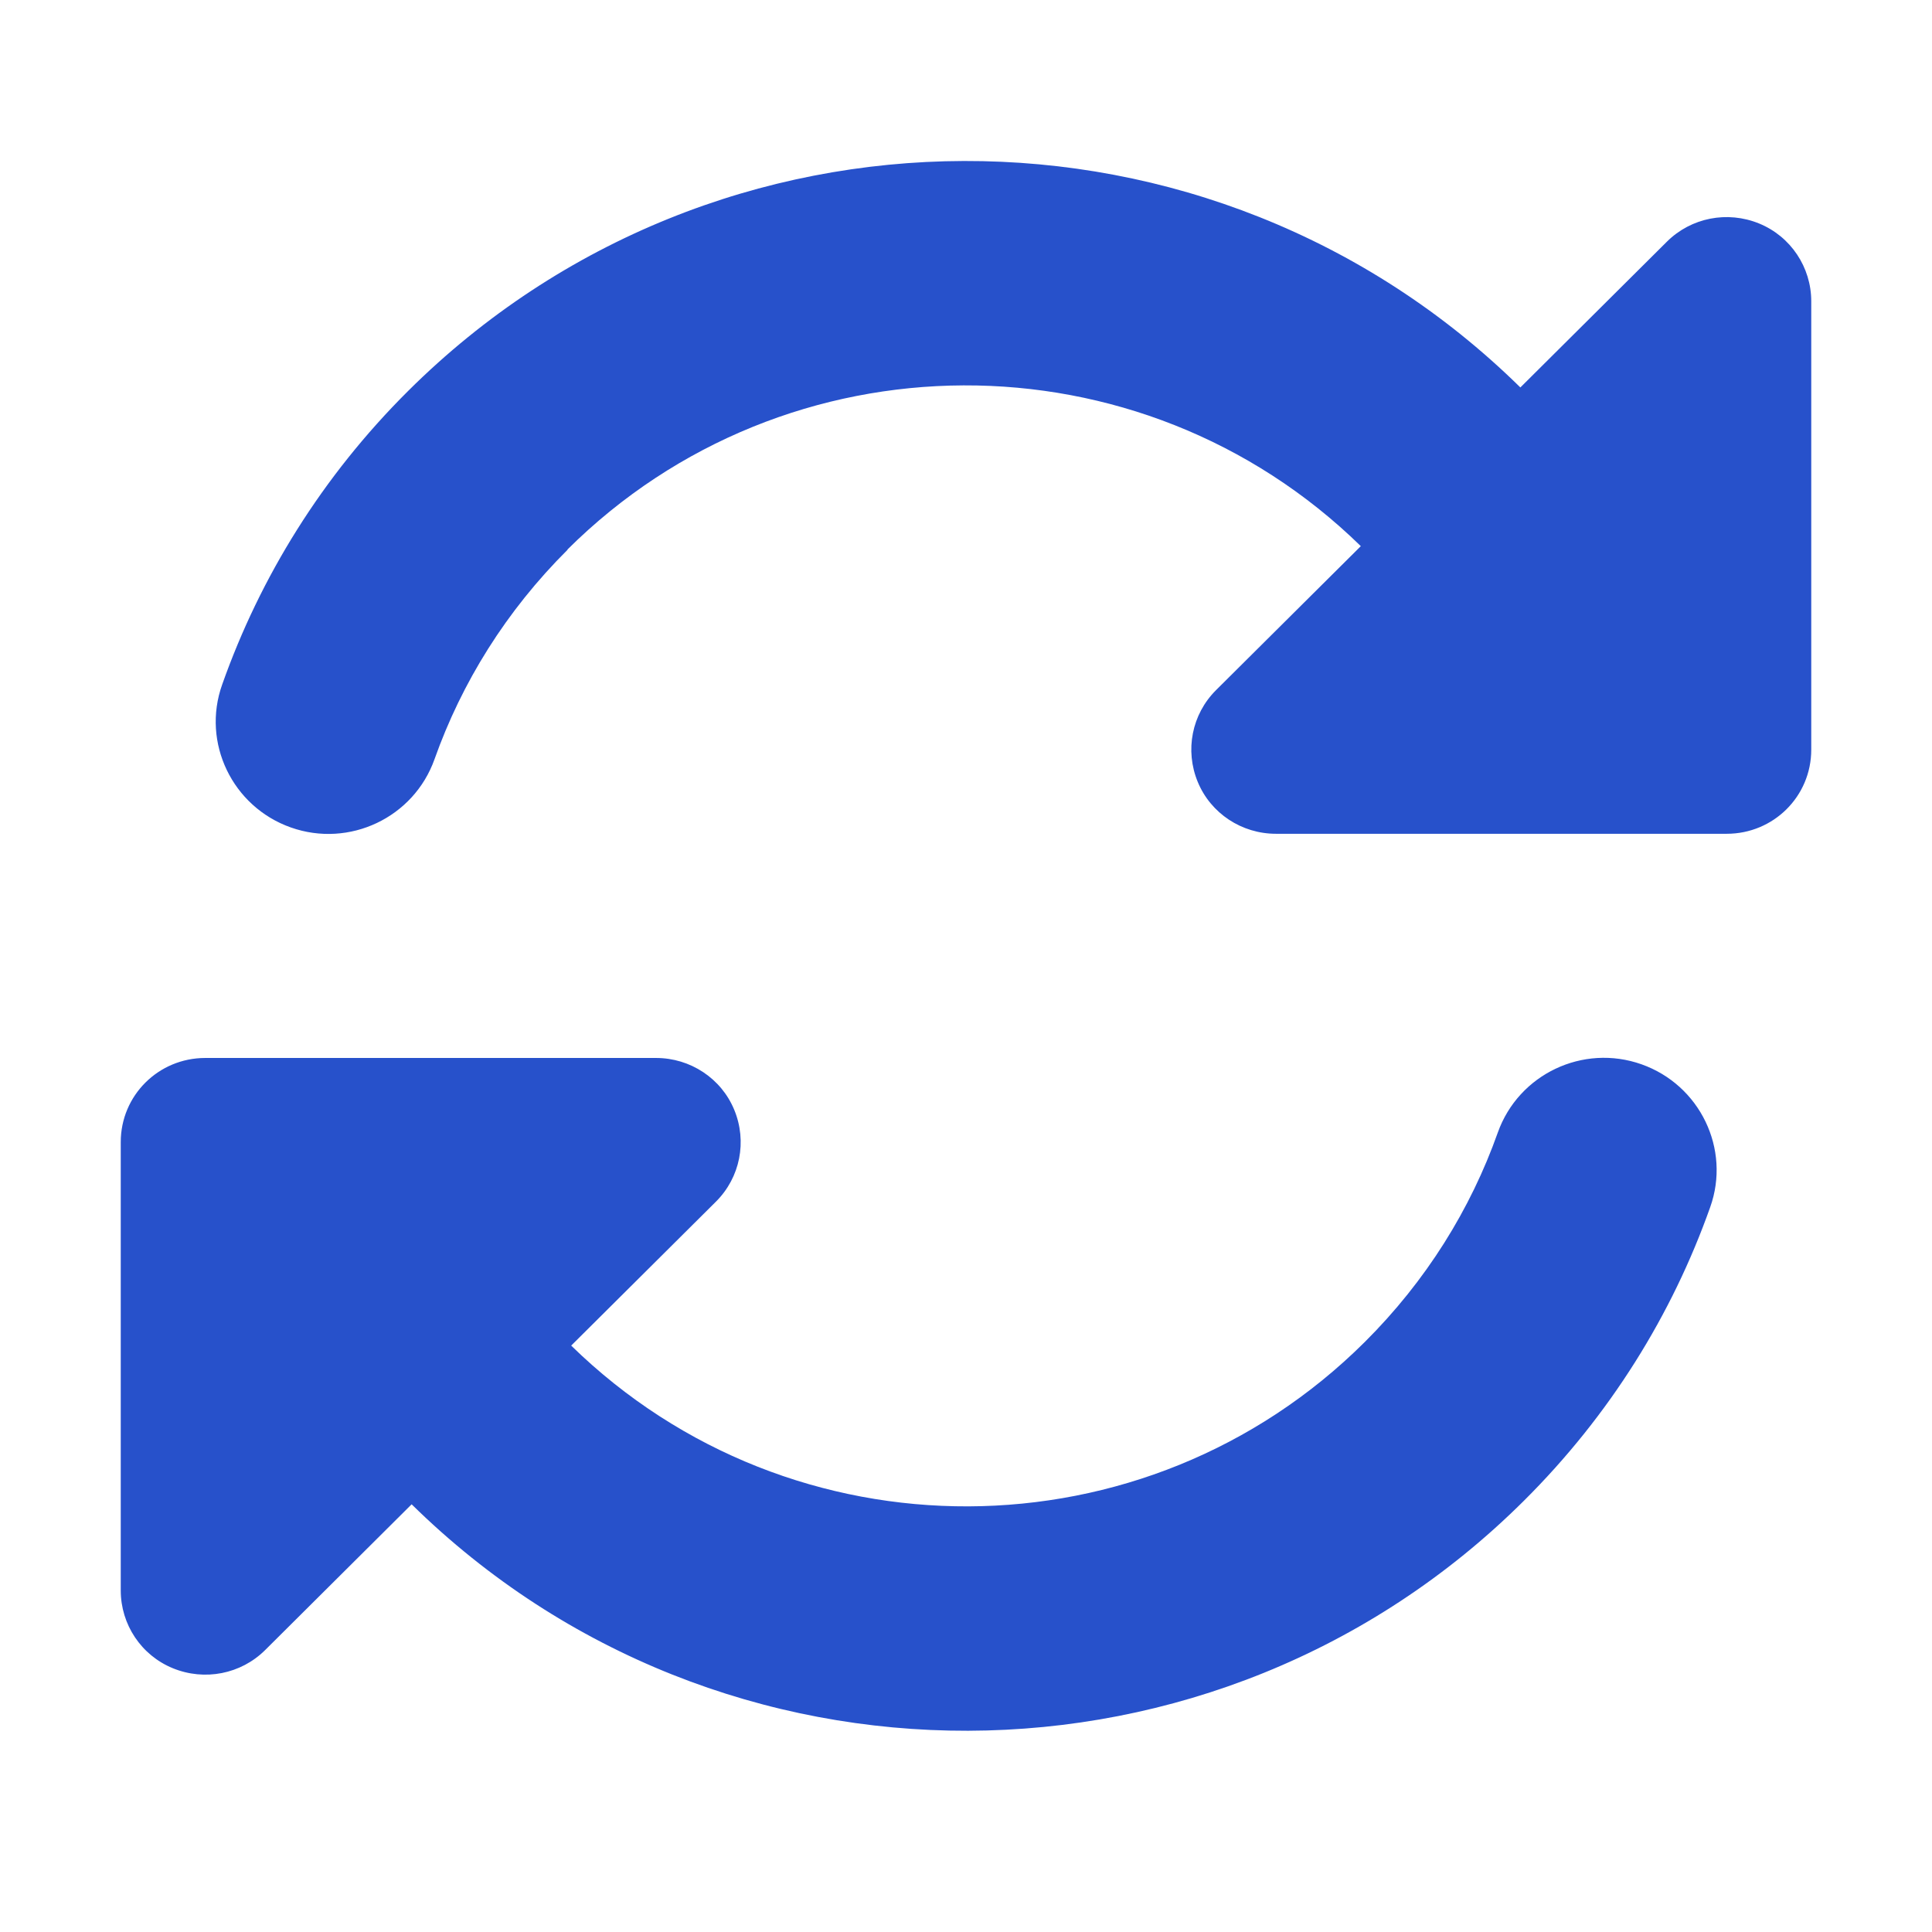 <?xml version="1.0" encoding="UTF-8"?> <svg xmlns="http://www.w3.org/2000/svg" width="48" height="48" viewBox="0 0 48 48" fill="none"><path d="M14.104 13.656C12.572 15.179 11.47 16.963 10.796 18.861C10.28 20.314 8.679 21.072 7.226 20.558C5.774 20.045 5.004 18.452 5.52 17.007C6.465 14.335 8.005 11.837 10.14 9.713C17.77 2.123 30.116 2.097 37.773 9.626L41.413 6.005C42.016 5.405 42.917 5.231 43.705 5.553C44.492 5.875 45 6.641 45 7.485V18.626C45 19.784 44.064 20.715 42.9 20.715H42.165H31.7C30.851 20.715 30.081 20.21 29.758 19.427C29.434 18.643 29.609 17.747 30.212 17.146L33.809 13.569C28.331 8.216 19.538 8.242 14.095 13.656H14.104ZM3 28.374C3 27.217 3.936 26.285 5.1 26.285H5.765H5.826H16.3C17.149 26.285 17.919 26.79 18.242 27.573C18.566 28.357 18.391 29.253 17.788 29.854L14.191 33.431C19.669 38.784 28.462 38.758 33.905 33.344C35.436 31.821 36.539 30.037 37.212 28.139C37.729 26.686 39.33 25.928 40.782 26.442C42.235 26.955 43.005 28.548 42.489 29.993C41.544 32.657 40.004 35.154 37.86 37.287C30.23 44.877 17.884 44.903 10.227 37.374L6.588 40.995C5.984 41.595 5.082 41.769 4.295 41.447C3.507 41.125 3 40.359 3 39.515V29.105V29.044V28.383V28.374Z" fill="#2751CB"></path></svg> 